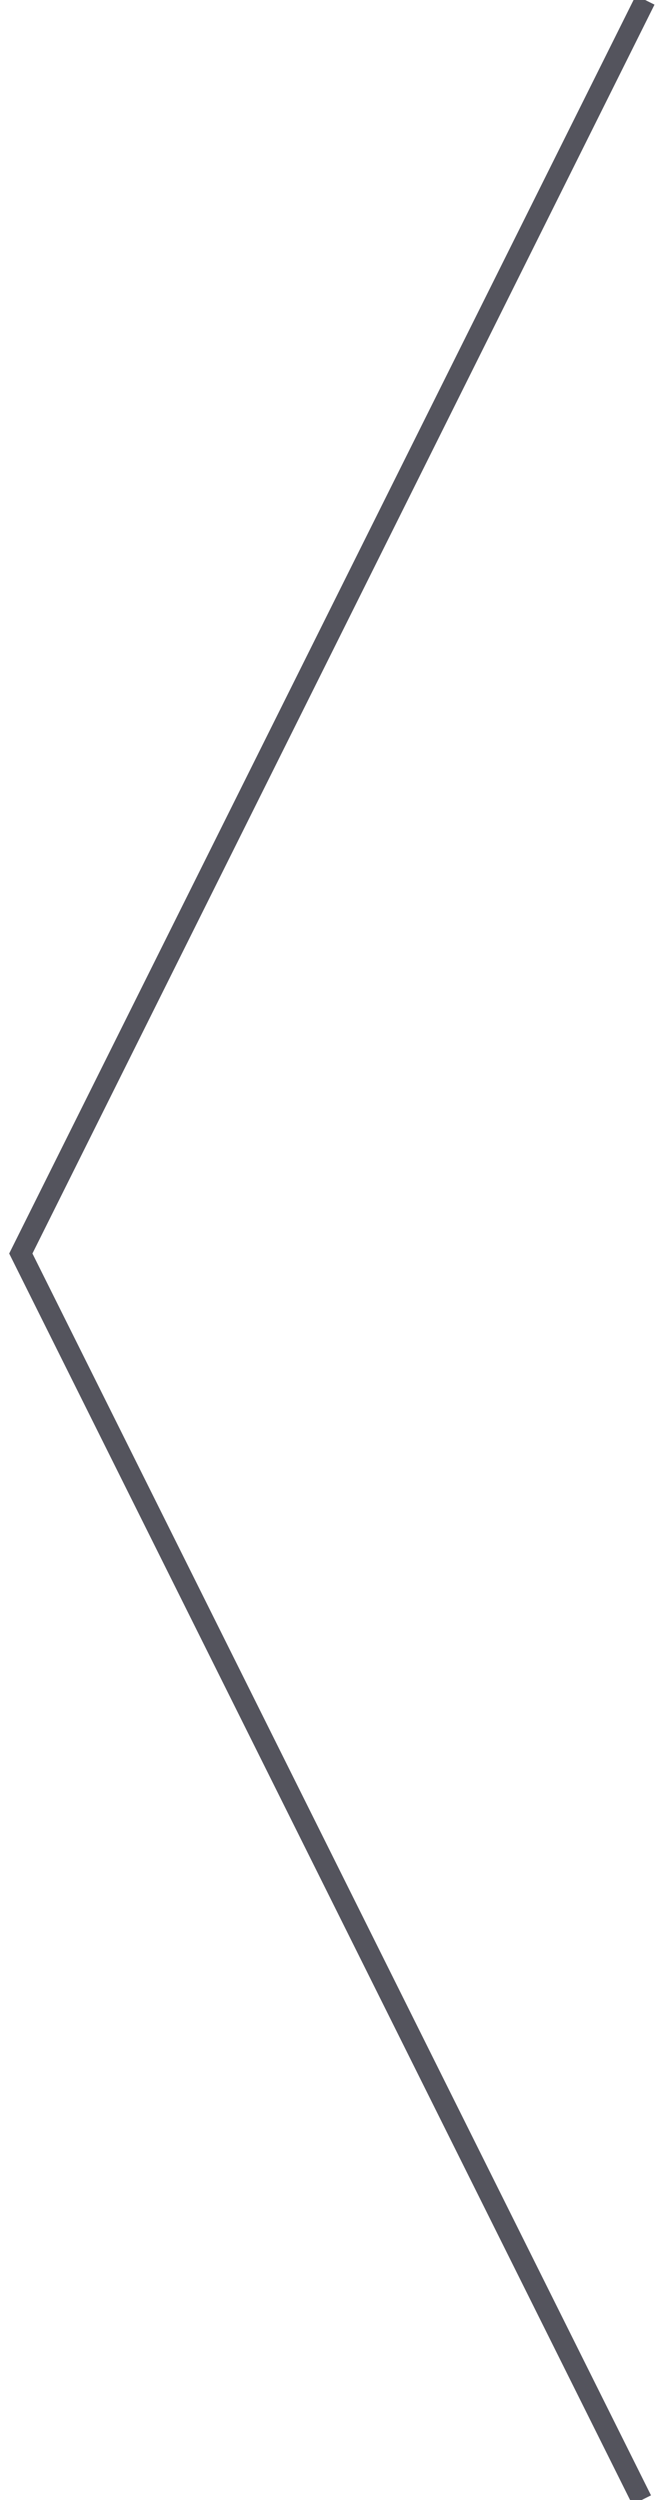 <?xml version="1.0" encoding="UTF-8" standalone="no"?>
<svg width="32px" height="120px" viewBox="0 0 32 120" version="1.1" xmlns="http://www.w3.org/2000/svg" xmlns:xlink="http://www.w3.org/1999/xlink">
    <!-- Generator: Sketch 3.8.2 (29753) - http://www.bohemiancoding.com/sketch -->
    <title>arrow_left_large</title>
    <desc>Created with Sketch.</desc>
    <defs></defs>
    <g id="Layout" stroke="none" stroke-width="1" fill="none" fill-rule="evenodd">
        <g id="SVGs" transform="translate(-609, -488)" stroke="#54545D">
            <polyline id="arrow_left_large" points="640 488 610 548.169 639.832 608"></polyline>
        </g>
    </g>
</svg>